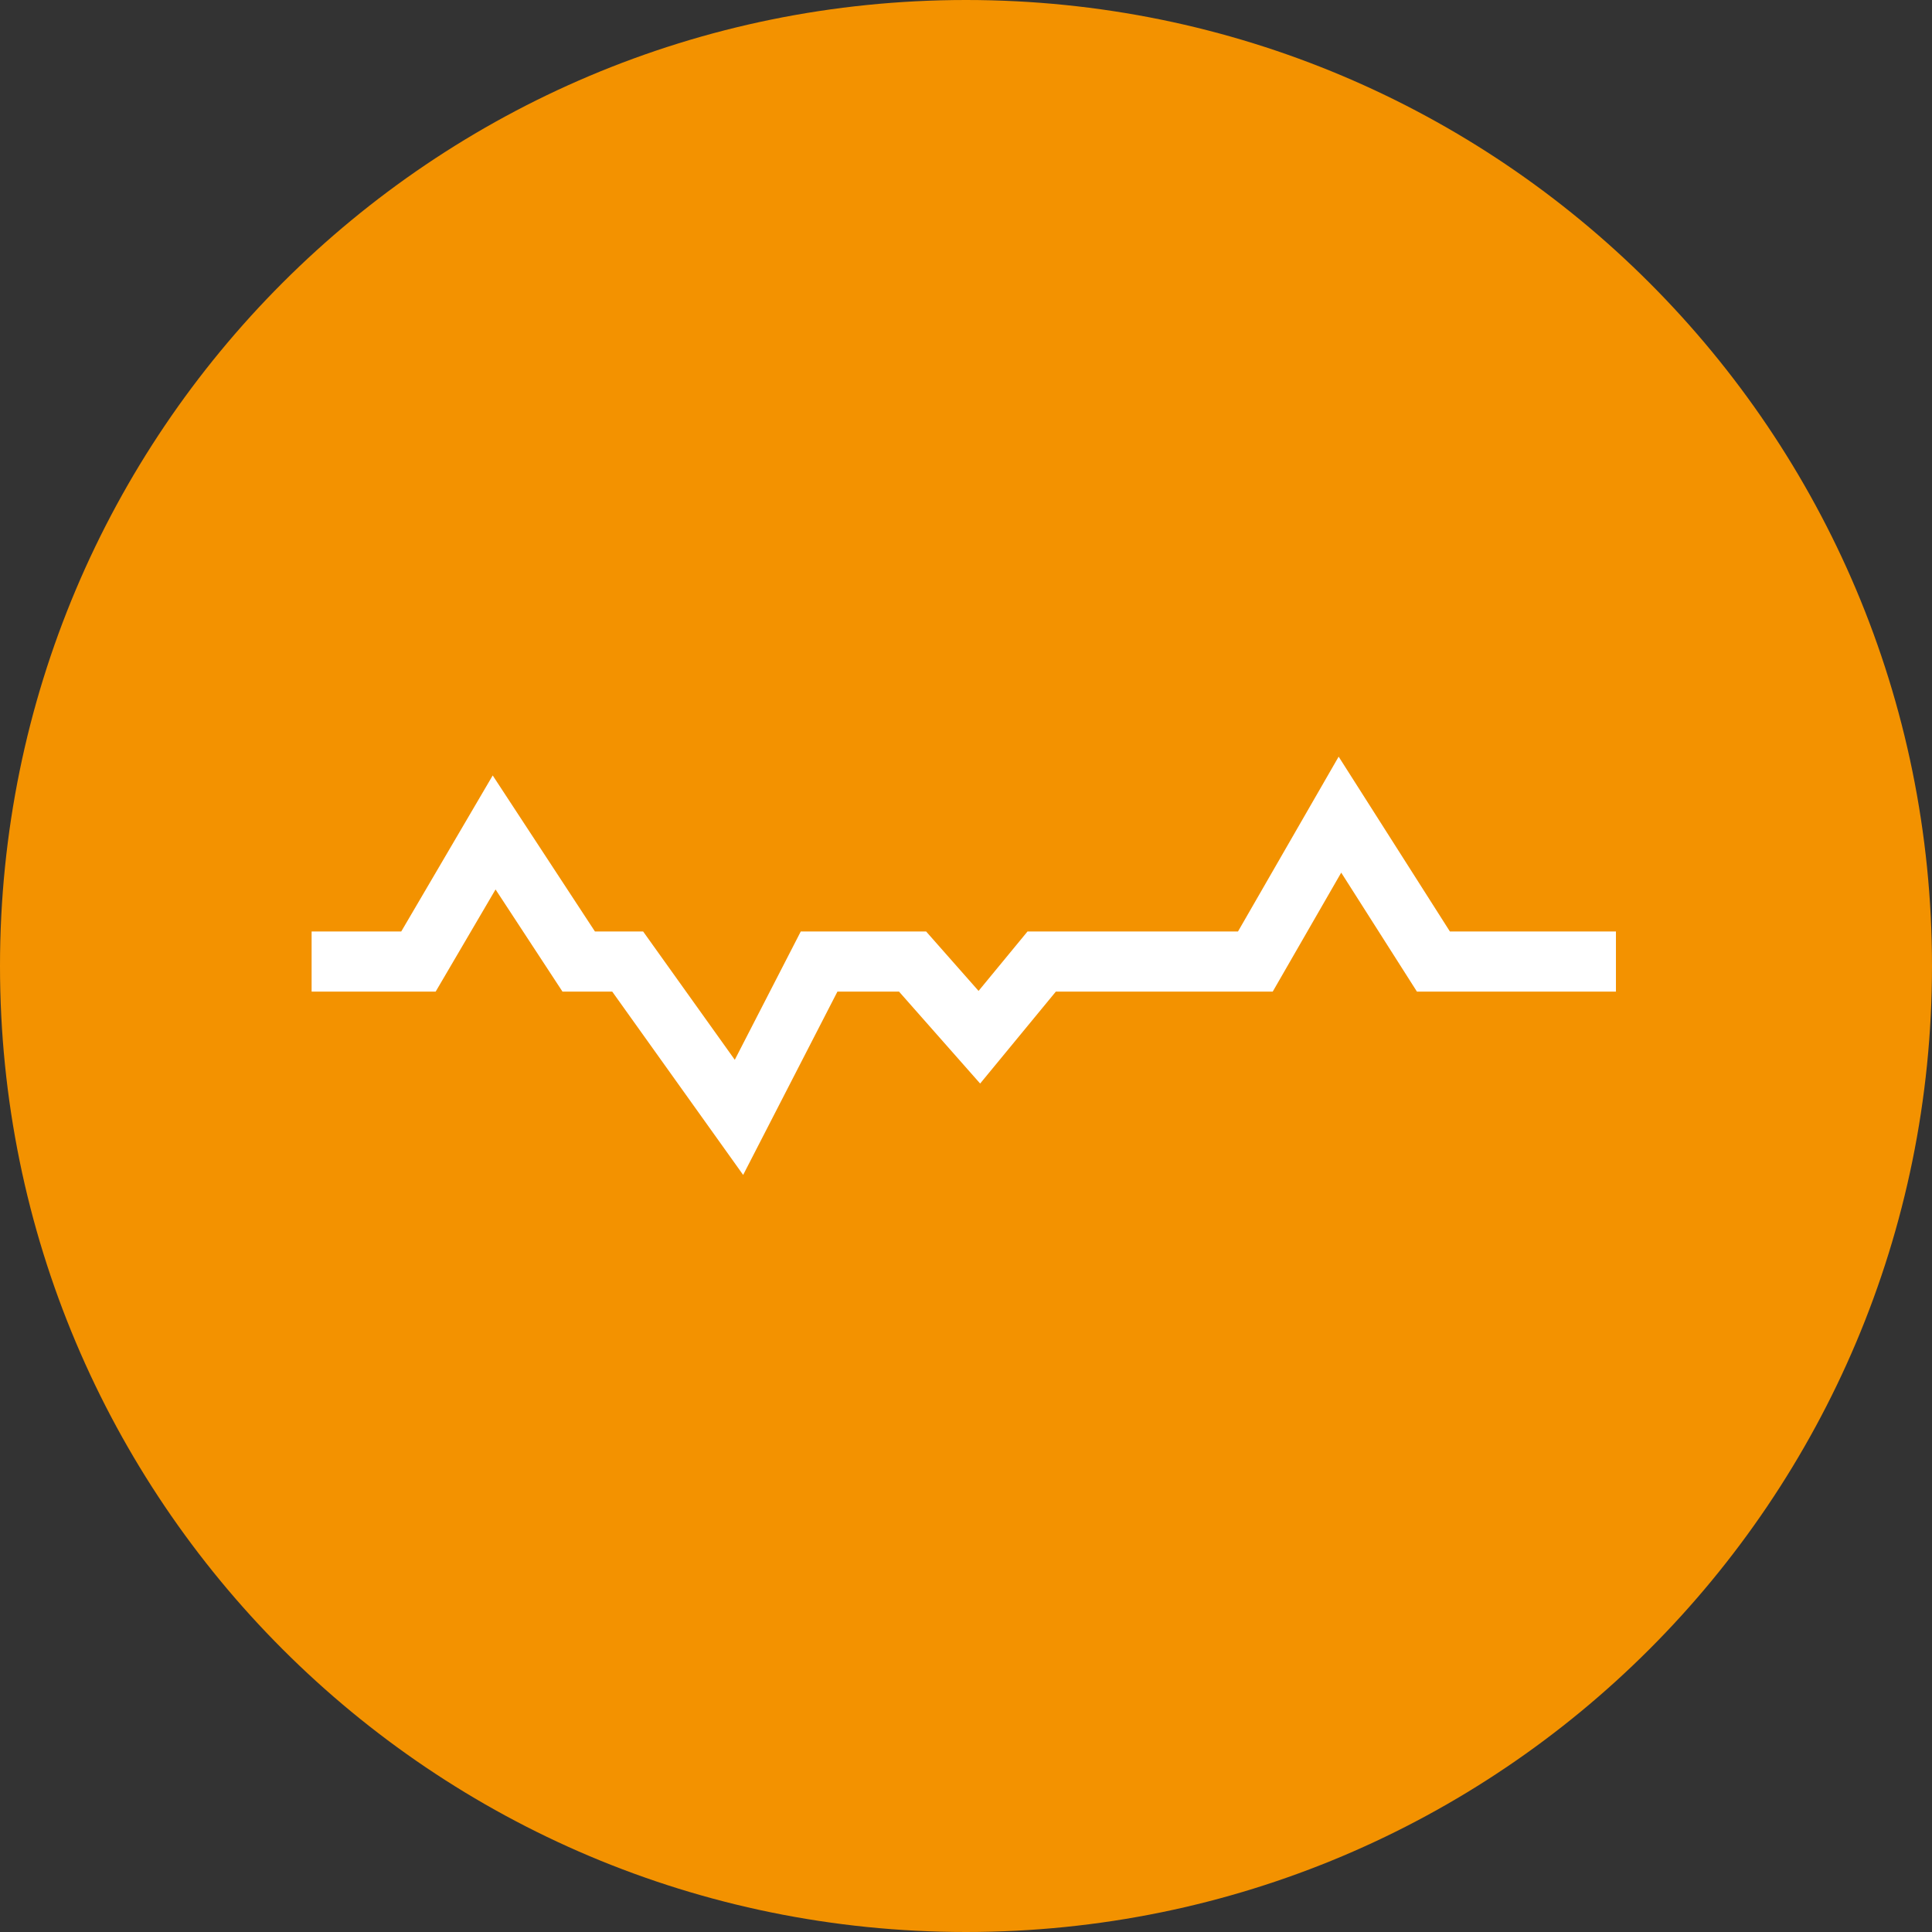 <?xml version="1.0" encoding="UTF-8"?> <svg xmlns="http://www.w3.org/2000/svg" xmlns:xlink="http://www.w3.org/1999/xlink" version="1.1" id="Layer_1" x="0px" y="0px" viewBox="0 0 43.4 43.4" style="enable-background:new 0 0 43.4 43.4;" xml:space="preserve"><rect x="0" y="0" width="43.4" height="43.4" fill="#333333" stroke="none"/> <style type="text/css"> .st0{fill:#F39200;} .st1{fill:none;stroke:#FFFFFF;stroke-width:1.35;} </style> <title>Impermeabili</title> <path class="st0" d="M21.7,43.4c12,0,21.7-9.7,21.7-21.7S33.7,0,21.7,0S0,9.7,0,21.7S9.7,43.4,21.7,43.4"></path> <polyline class="st1" points="36.3,21.6 32.2,21.6 30.1,18.3 28.2,21.6 23.4,21.6 22,23.3 20.5,21.6 18.4,21.6 16.6,25.1 14.1,21.6 13,21.6 11.1,18.7 9.4,21.6 7.9,21.6 7,21.6 "></polyline> </svg> 